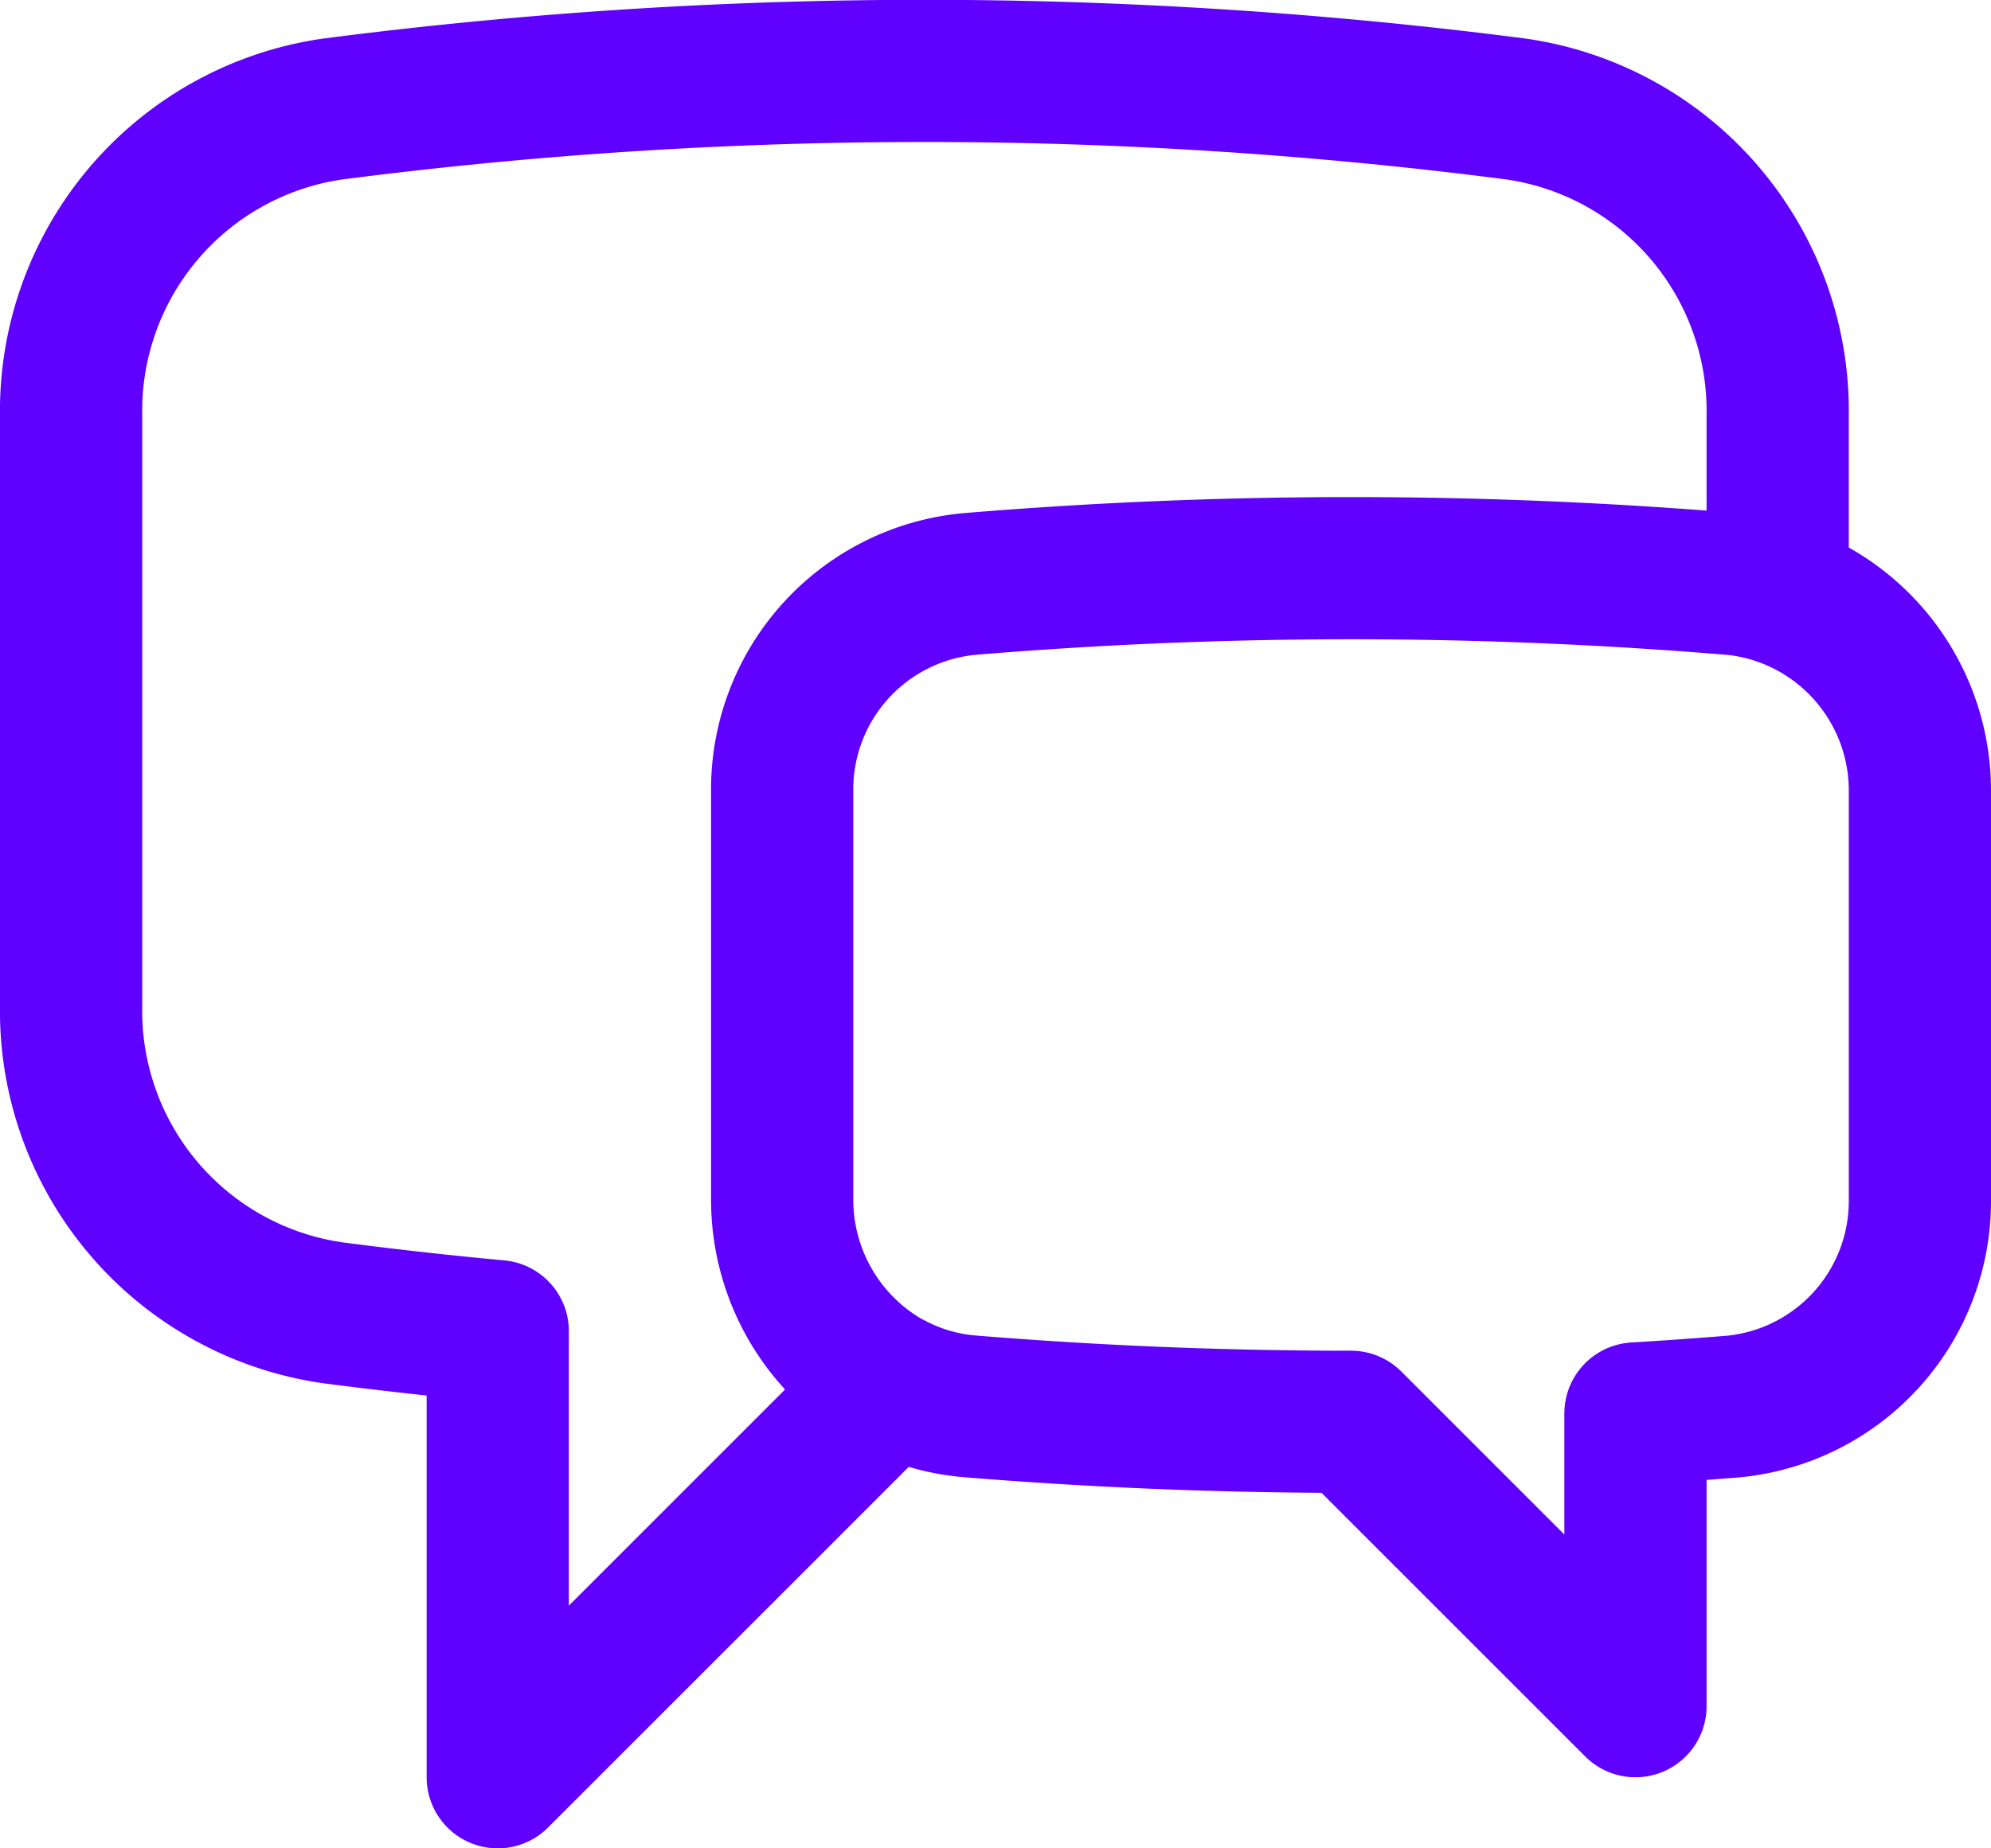 <svg xmlns="http://www.w3.org/2000/svg" viewBox="0 0 21 19.5">
  <path fill="none" stroke="#6000ff" stroke-linecap="round" stroke-linejoin="round" stroke-width="1.5" d="M18.75 6.261a2.192 2.192 0 0 1 1.5 2.1v4.286a2.178 2.178 0 0 1-1.98 2.193c-.34.027-.68.052-1.02.072V18l-3-3q-2.031 0-4.02-.163a2.115 2.115 0 0 1-.825-.242m9.345-8.334a2.126 2.126 0 0 0-.476-.1 48.64 48.64 0 0 0-8.048 0A2.177 2.177 0 0 0 8.25 8.358v4.286a2.207 2.207 0 0 0 1.15 1.951m9.35-8.334V4.387a3.218 3.218 0 0 0-2.76-3.237 48.63 48.63 0 0 0-12.48 0A3.218 3.218 0 0 0 .75 4.387v6.226a3.218 3.218 0 0 0 2.76 3.237q.866.113 1.74.194v4.706l4.155-4.155" data-name="Path 4917"/>
</svg>
